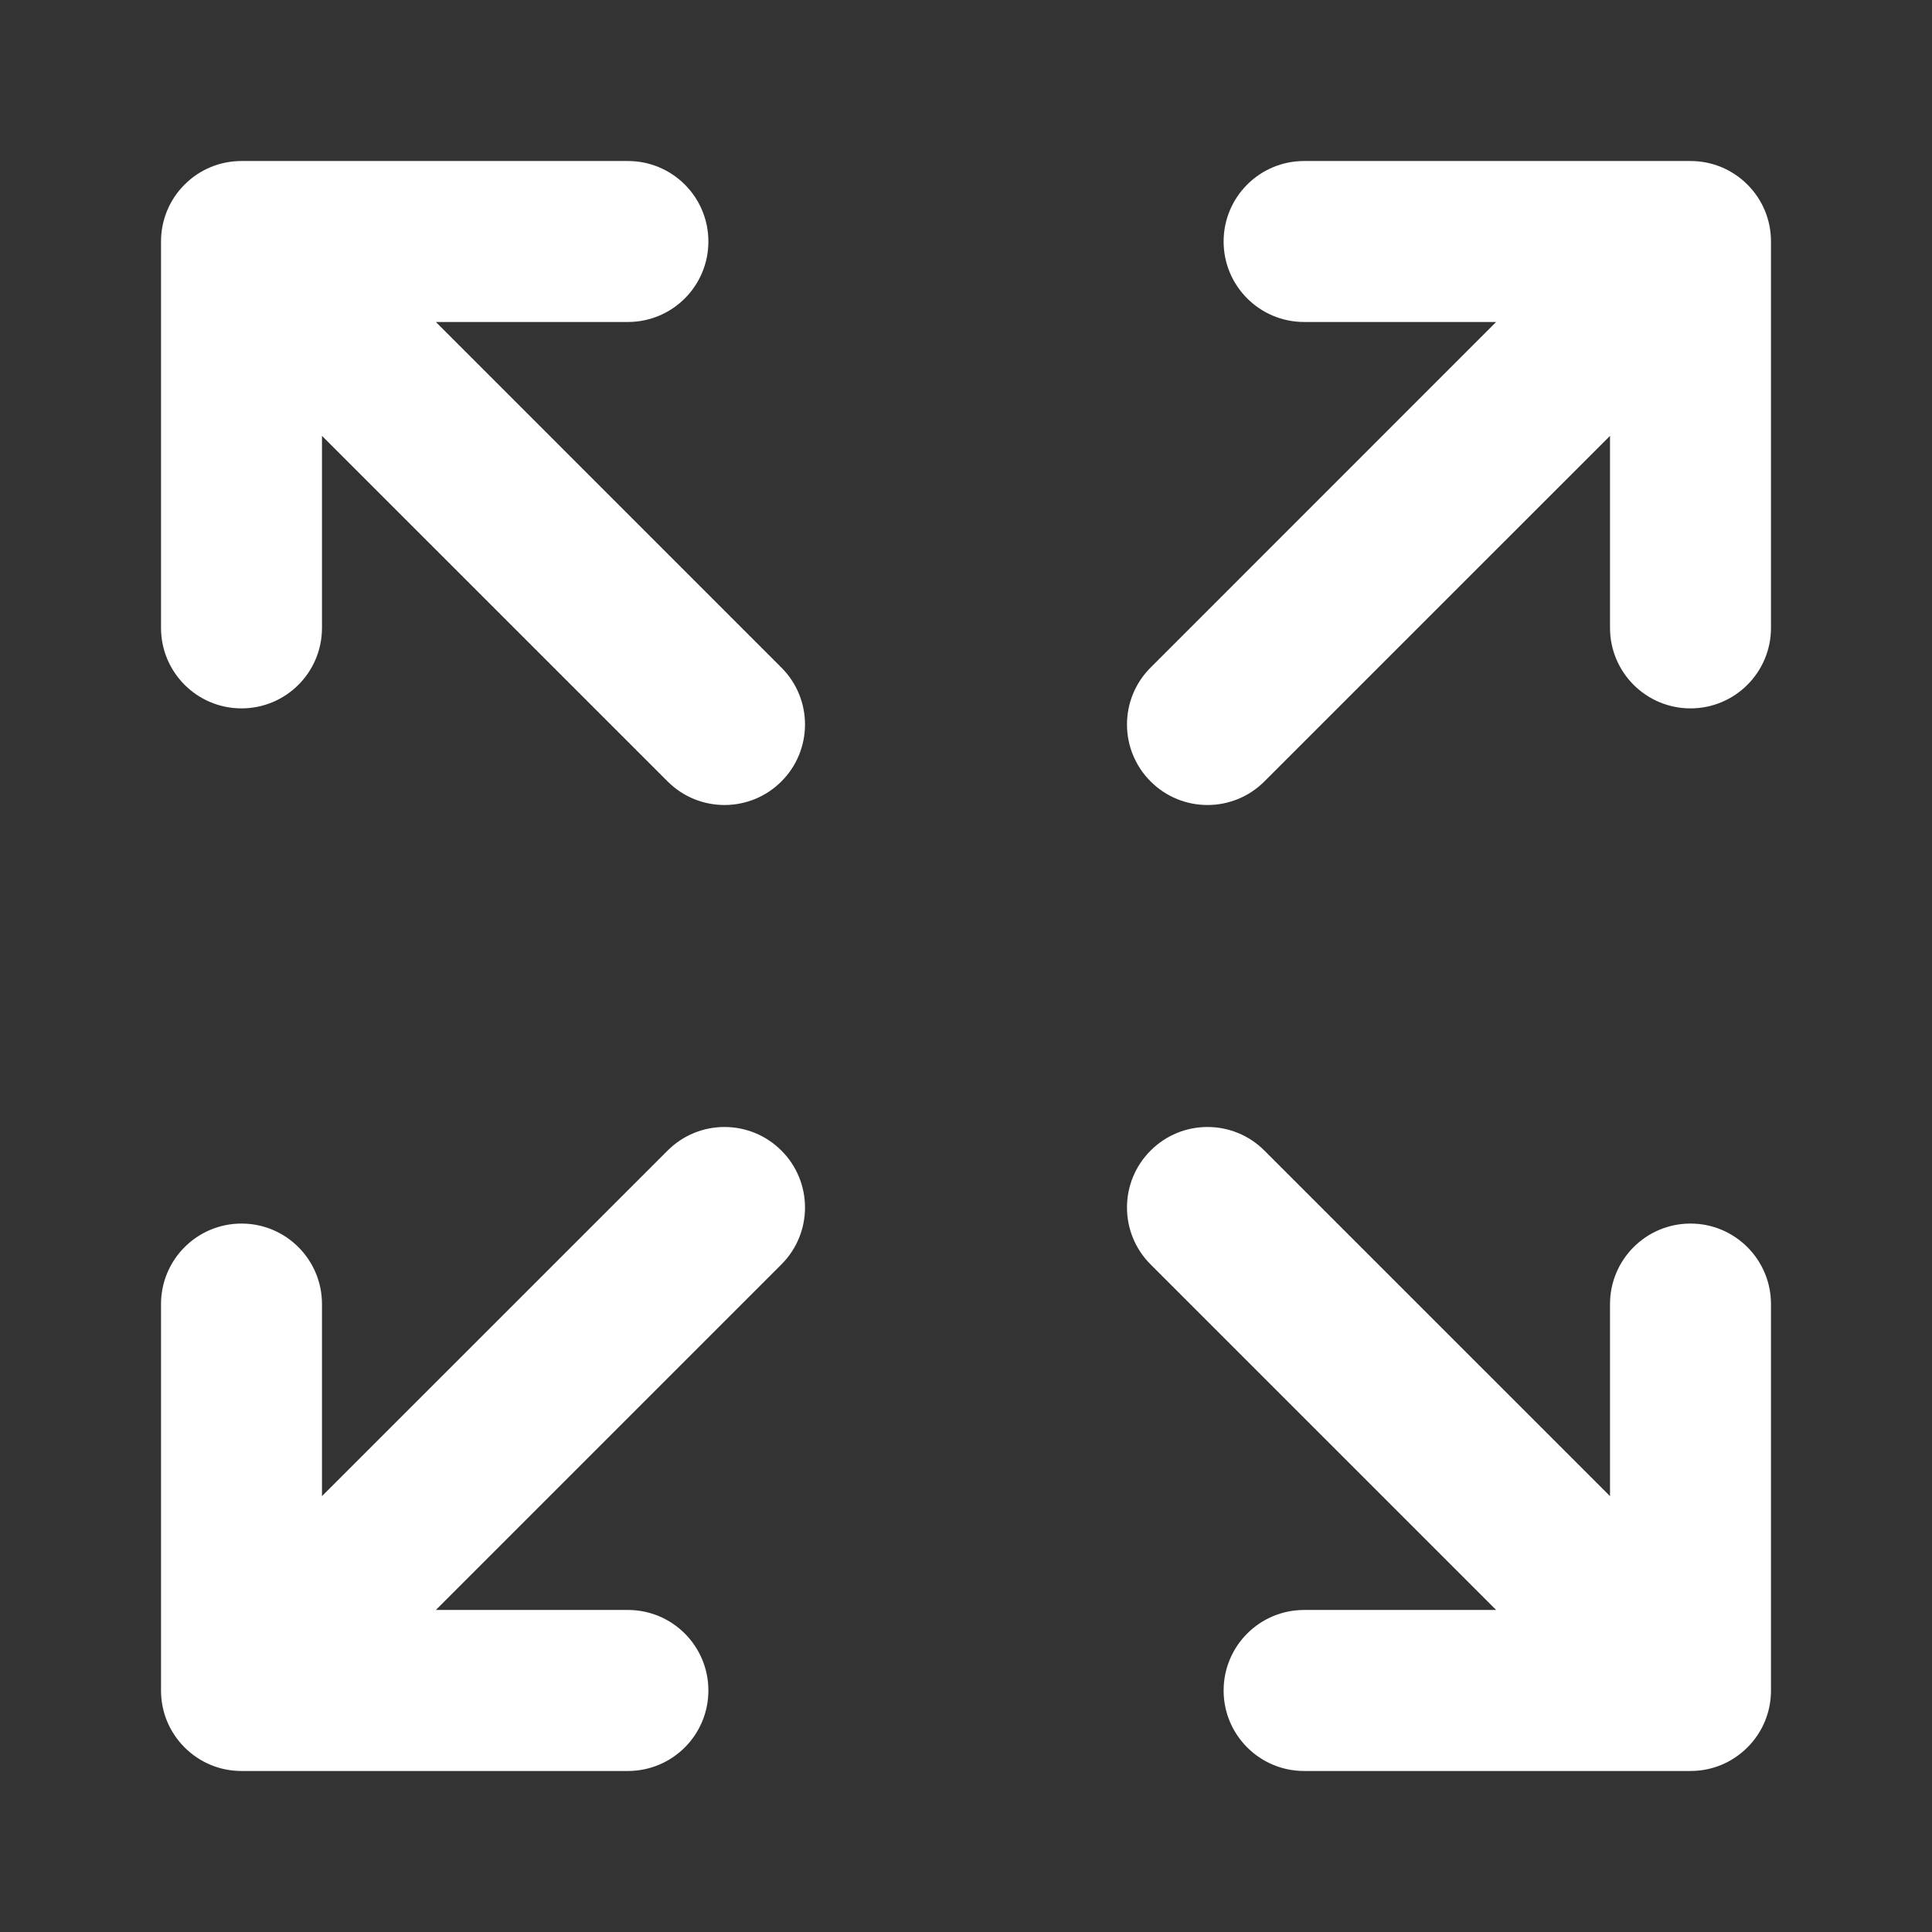 <svg xmlns="http://www.w3.org/2000/svg" width="35" height="35" viewBox="0 0 35 35" fill="none"><rect x="0" y="0" width="35" height="35" fill="#333333" stroke="none"/><path fill-rule="evenodd" clip-rule="evenodd" d="M20.844 20.844C21.413 20.274 22.337 20.274 22.906 20.844L29.167 27.104V23.625C29.167 22.819 29.82 22.166 30.625 22.166C31.43 22.166 32.083 22.819 32.083 23.625V30.625C32.083 30.823 32.044 31.011 31.973 31.183C31.902 31.354 31.798 31.514 31.659 31.653C31.657 31.655 31.655 31.657 31.653 31.659C31.514 31.797 31.354 31.902 31.183 31.973C31.011 32.044 30.823 32.083 30.625 32.083H23.625C22.82 32.083 22.167 31.43 22.167 30.625C22.167 29.819 22.82 29.166 23.625 29.166H27.104L20.844 22.906C20.274 22.337 20.274 21.413 20.844 20.844Z" fill="white"></path><path fill-rule="evenodd" clip-rule="evenodd" d="M14.156 20.844C14.726 21.413 14.726 22.337 14.156 22.906L7.896 29.166H11.375C12.181 29.166 12.833 29.819 12.833 30.625C12.833 31.43 12.181 32.083 11.375 32.083H4.375C4.177 32.083 3.989 32.044 3.817 31.973C3.646 31.902 3.486 31.797 3.347 31.659C3.345 31.657 3.343 31.655 3.341 31.653C3.203 31.514 3.098 31.354 3.027 31.183C2.956 31.011 2.917 30.823 2.917 30.625C2.917 30.625 2.917 30.625 2.917 30.625V23.625C2.917 22.819 3.57 22.166 4.375 22.166C5.181 22.166 5.833 22.819 5.833 23.625V27.104L12.094 20.844C12.663 20.274 13.587 20.274 14.156 20.844Z" fill="white"></path><path fill-rule="evenodd" clip-rule="evenodd" d="M22.167 4.375C22.167 3.569 22.82 2.917 23.625 2.917H30.625C30.625 2.917 30.625 2.917 30.625 2.917C30.823 2.917 31.011 2.956 31.183 3.027C31.354 3.098 31.514 3.202 31.653 3.341C31.655 3.343 31.657 3.345 31.659 3.347C31.798 3.486 31.902 3.646 31.973 3.817C32.044 3.989 32.083 4.177 32.083 4.375V11.375C32.083 12.18 31.43 12.833 30.625 12.833C29.82 12.833 29.167 12.18 29.167 11.375V7.896L22.906 14.156C22.337 14.726 21.413 14.726 20.844 14.156C20.274 13.586 20.274 12.663 20.844 12.094L27.104 5.833H23.625C22.82 5.833 22.167 5.18 22.167 4.375Z" fill="white"></path><path fill-rule="evenodd" clip-rule="evenodd" d="M7.896 5.833L14.156 12.094C14.726 12.663 14.726 13.586 14.156 14.156C13.587 14.726 12.663 14.726 12.094 14.156L5.833 7.896V11.375C5.833 12.18 5.181 12.833 4.375 12.833C3.57 12.833 2.917 12.18 2.917 11.375V4.375C2.917 4.375 2.917 4.375 2.917 4.375C2.917 4.002 3.059 3.628 3.344 3.344C3.484 3.204 3.645 3.098 3.817 3.027C3.989 2.956 4.177 2.917 4.375 2.917C4.375 2.917 4.375 2.917 4.375 2.917H11.375C12.181 2.917 12.833 3.569 12.833 4.375C12.833 5.18 12.181 5.833 11.375 5.833H7.896Z" fill="white"></path></svg>